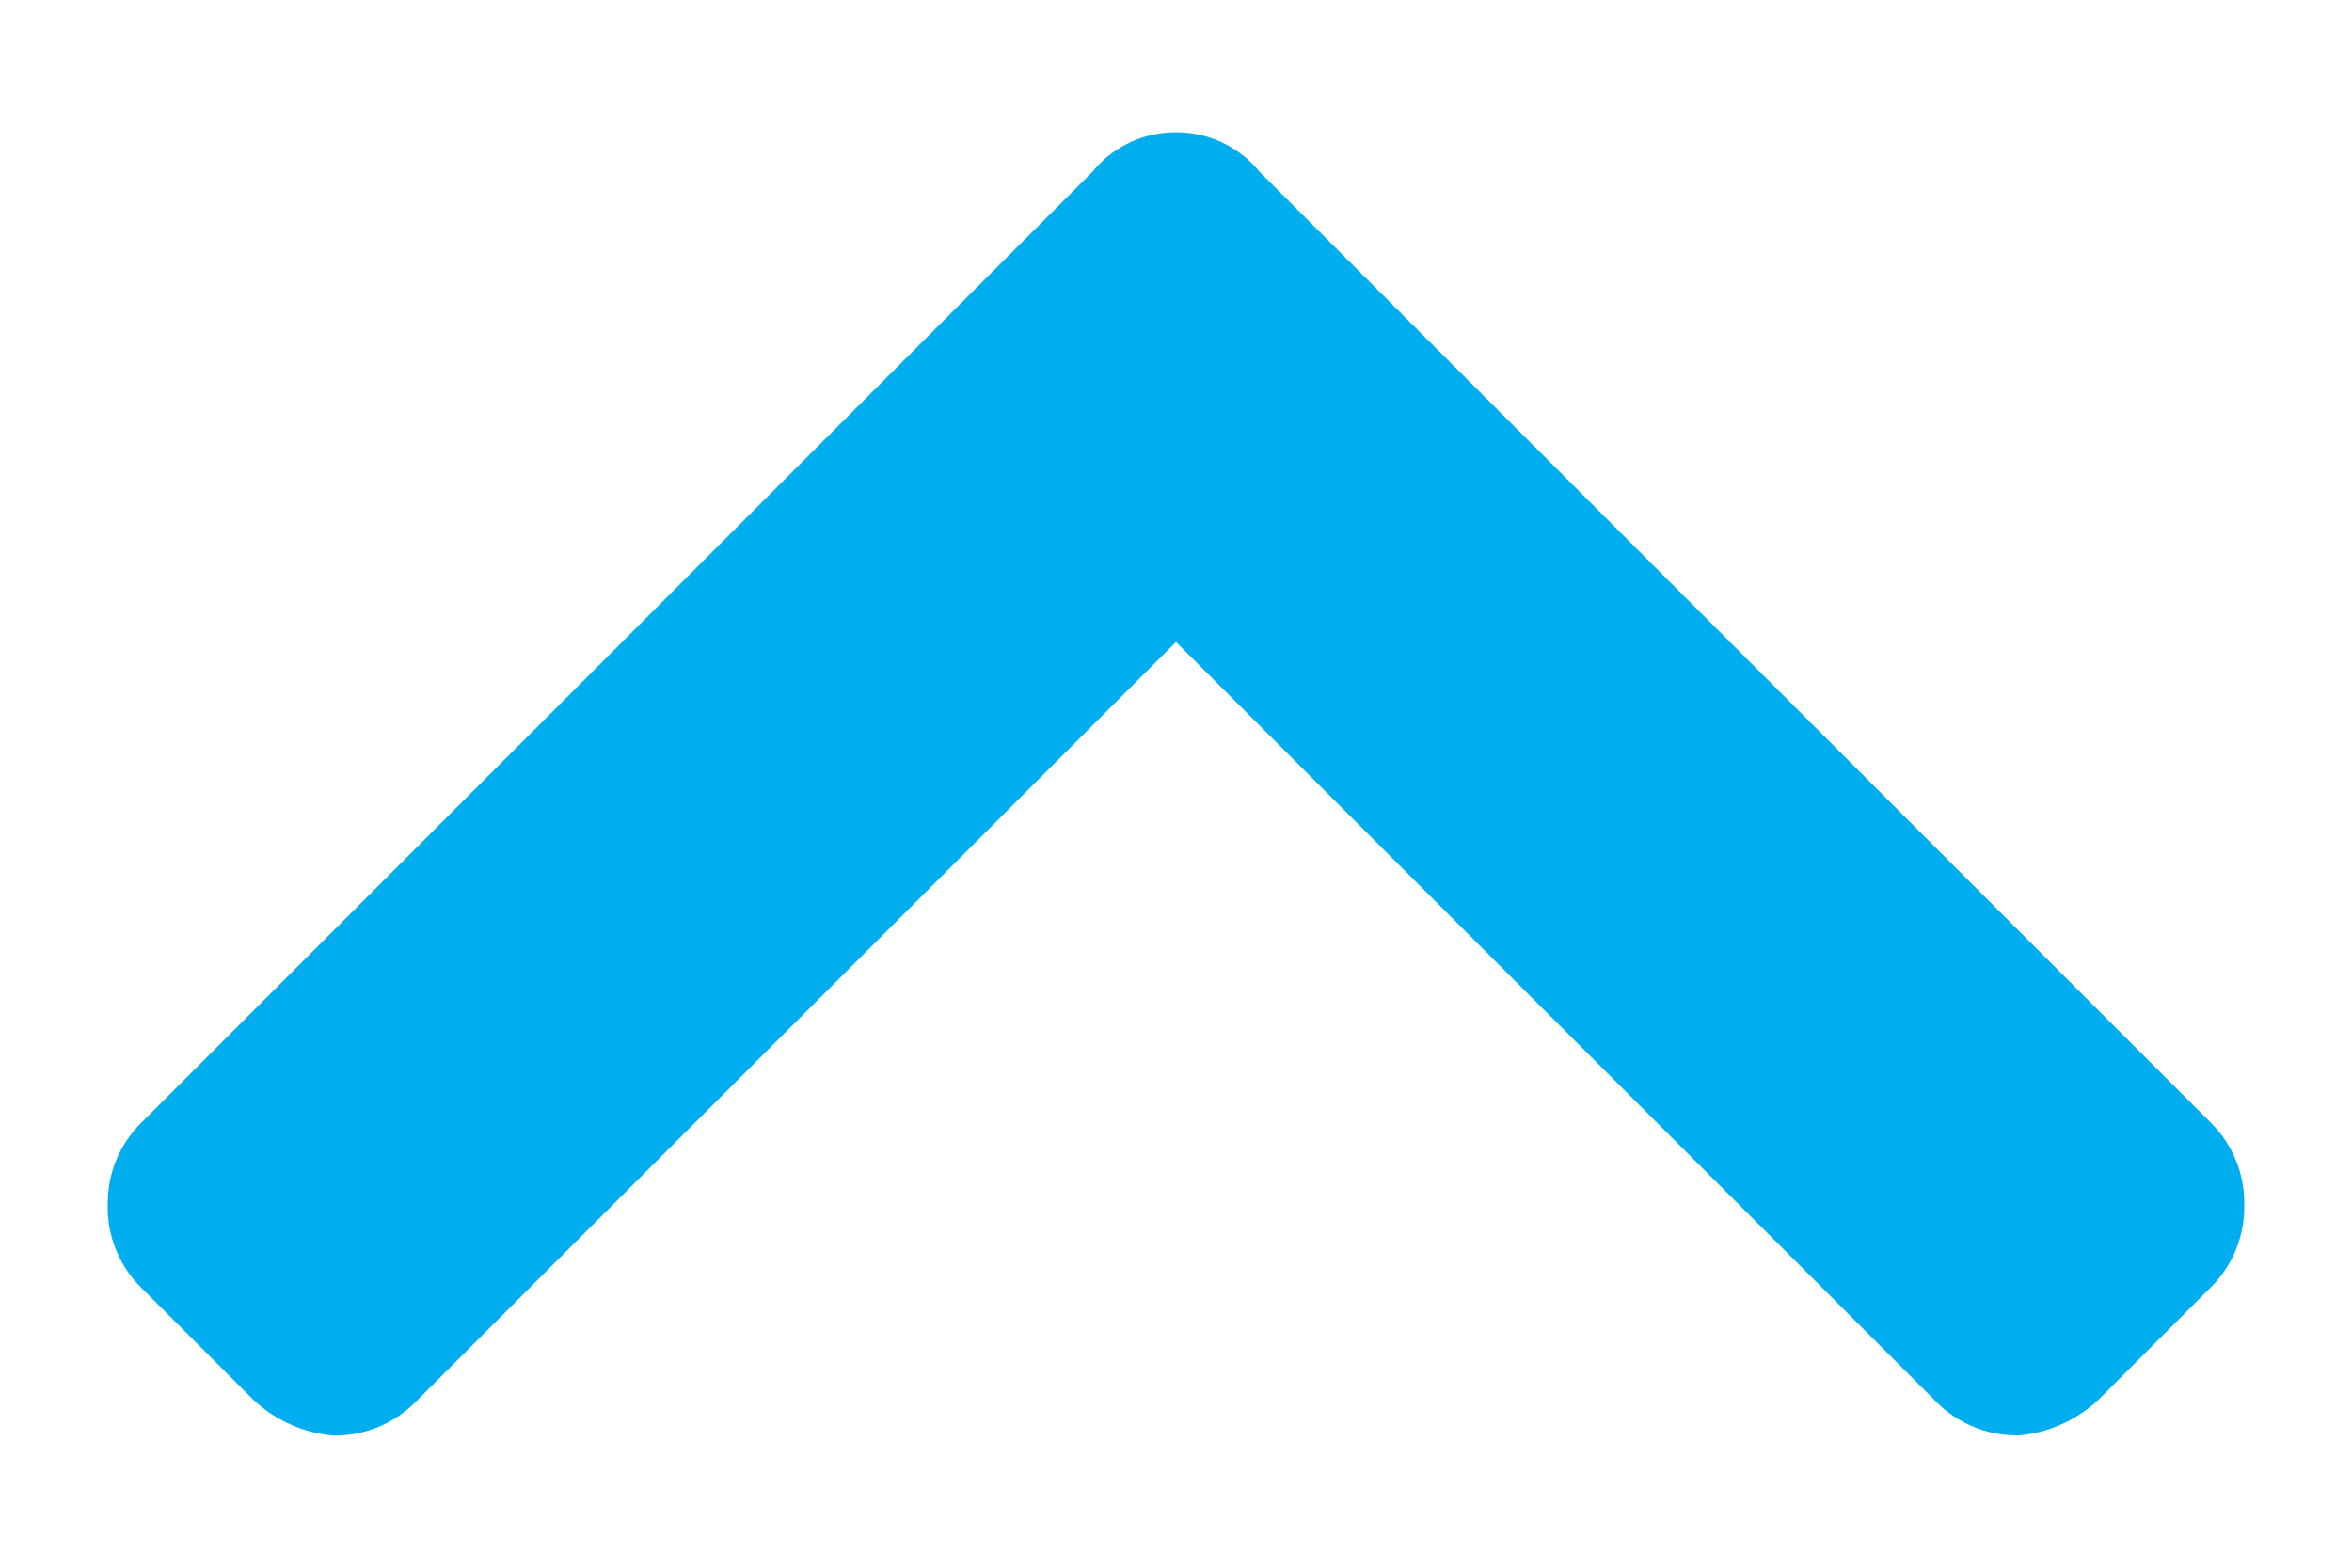 <svg width="15" height="10" fill="none" xmlns="http://www.w3.org/2000/svg"><path d="M8.031 1.094l6.063 6.062a.723.723 0 0 1 .219.532.723.723 0 0 1-.22.53l-.687.688a.849.849 0 0 1-.531.25.723.723 0 0 1-.531-.219L7.5 4.095 2.656 8.937a.723.723 0 0 1-.531.22.849.849 0 0 1-.531-.25l-.688-.688a.723.723 0 0 1-.219-.531c0-.209.073-.386.22-.532l6.062-6.062A.68.68 0 0 1 7.5.844a.68.68 0 0 1 .531.25z" fill="#00AEEF"/></svg>